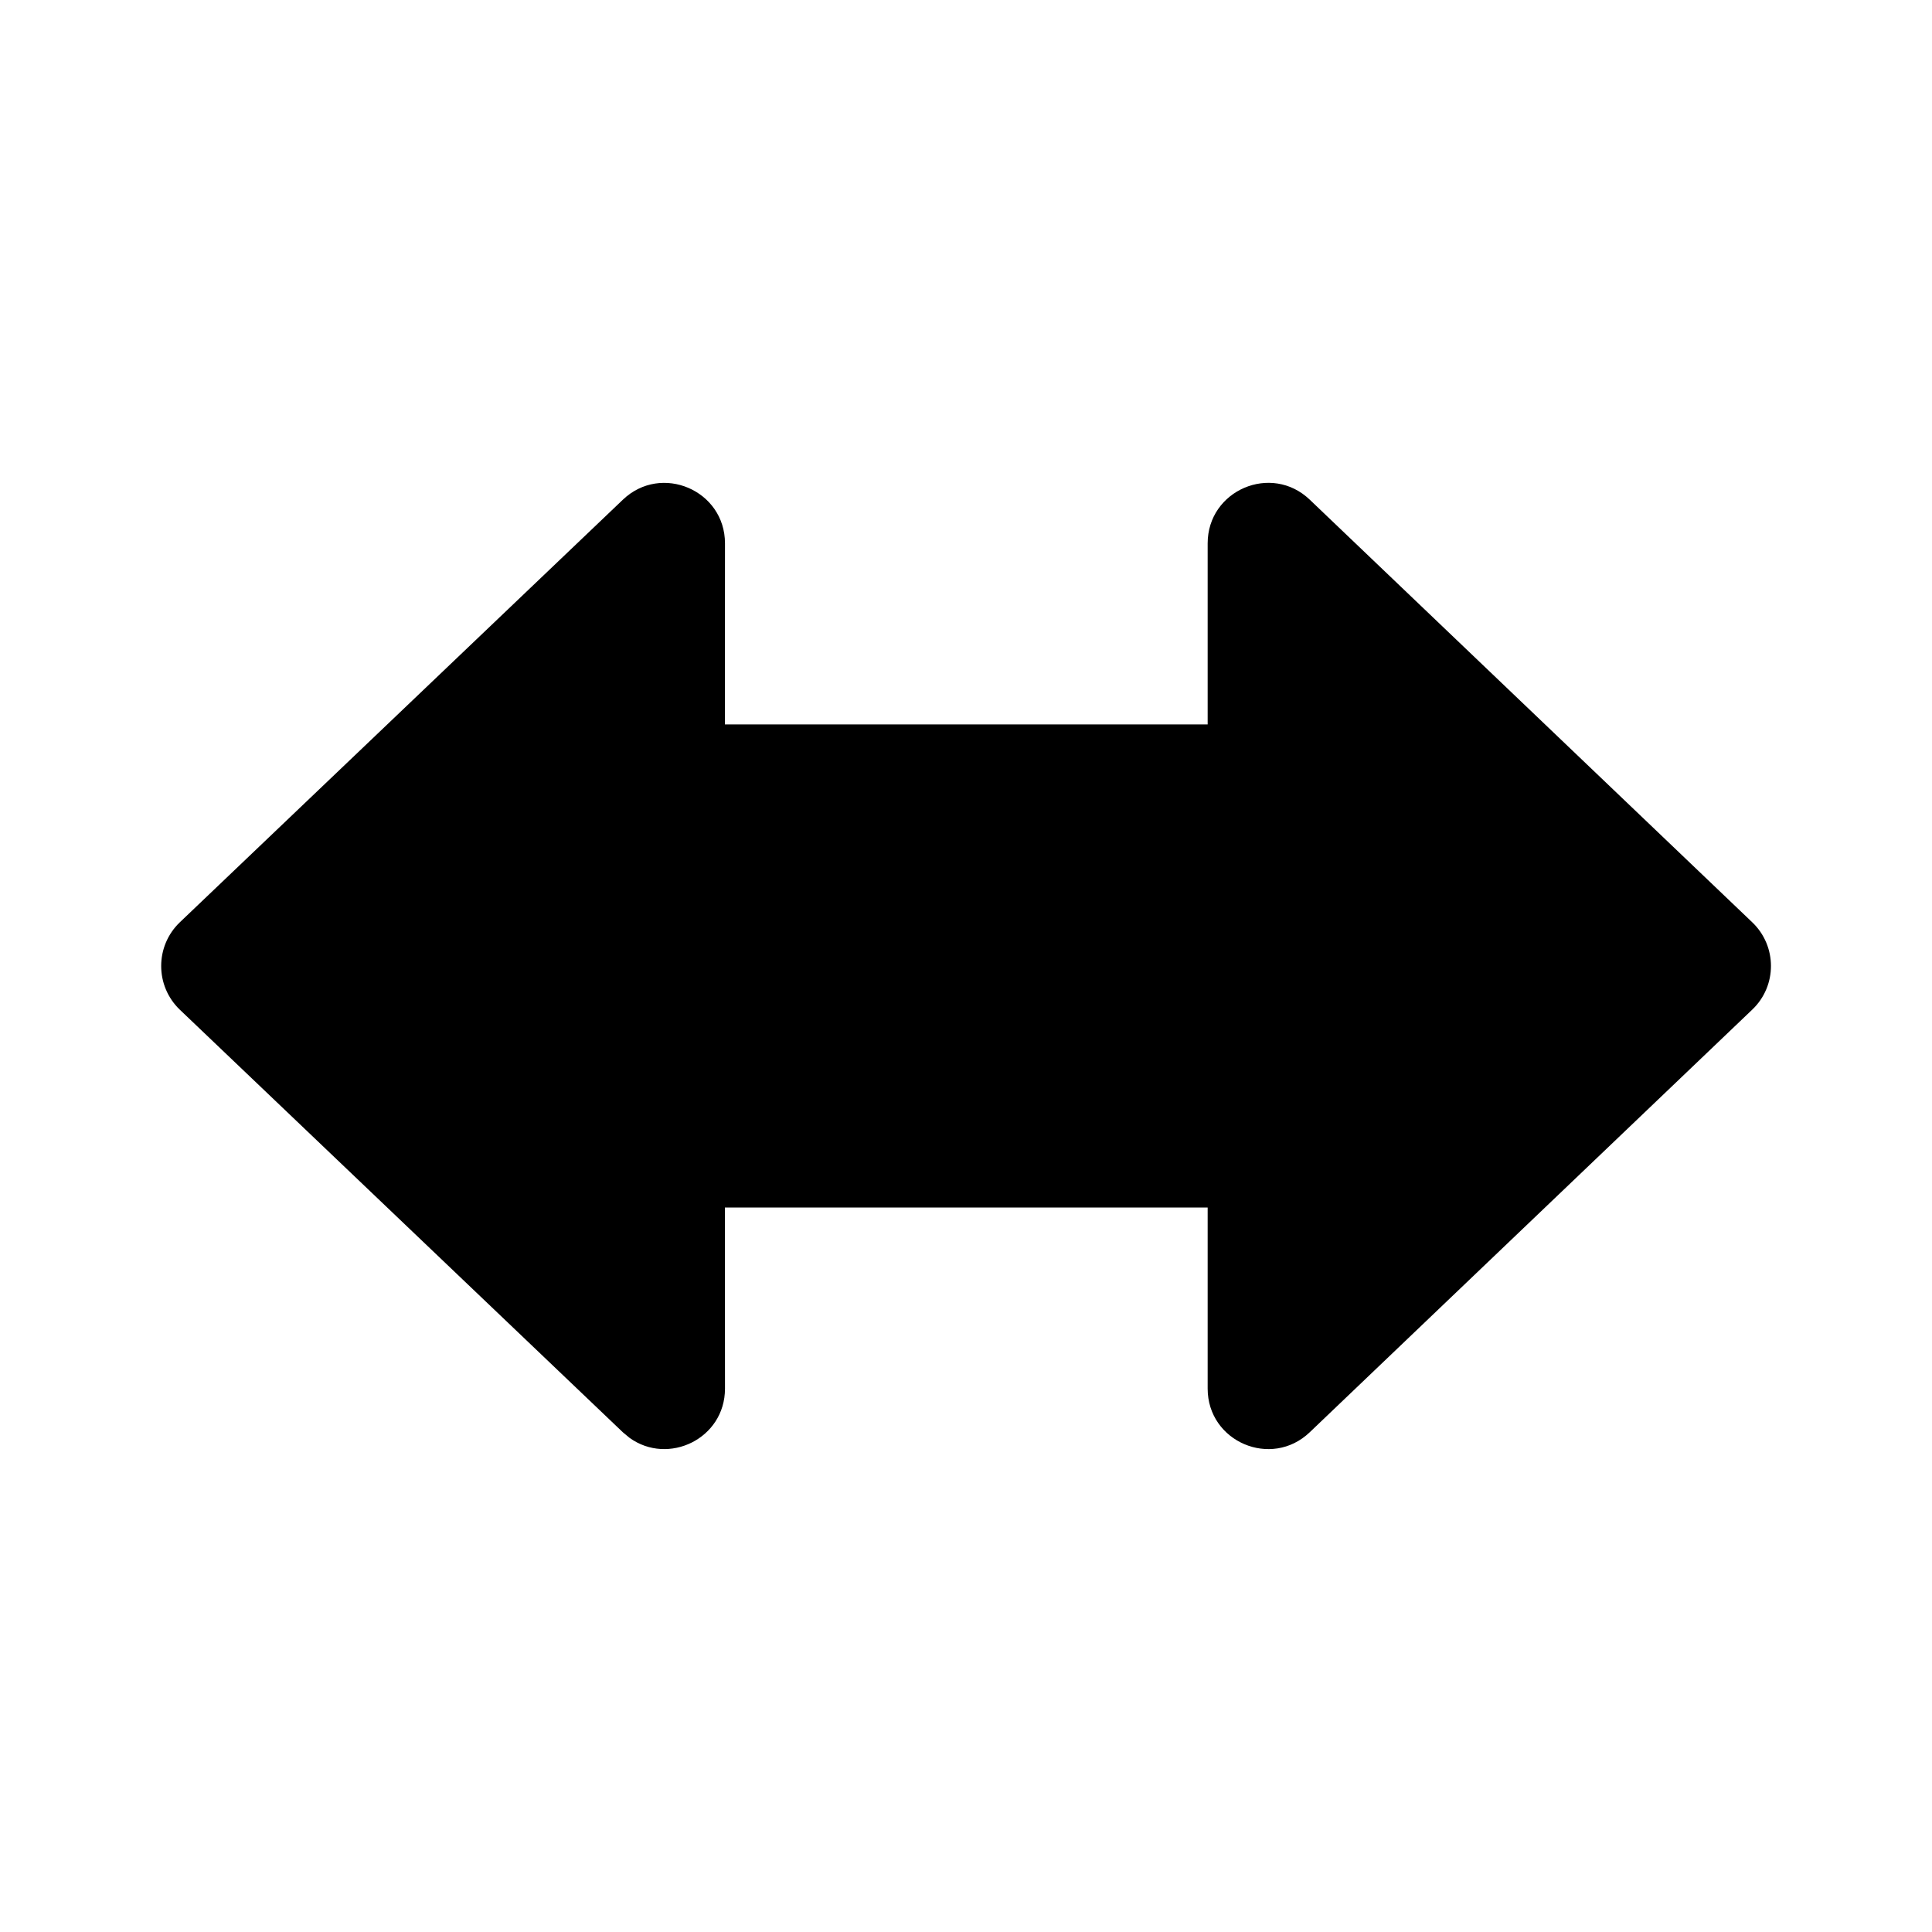 <svg xmlns="http://www.w3.org/2000/svg" viewBox="0 0 24 24" fill="none"><path d="M15.002 8.999H9.005L9.006 6.75C9.006 6.09 8.215 5.752 7.738 6.207L2.234 11.457C1.925 11.753 1.925 12.247 2.234 12.543L7.738 17.793L7.82 17.861C8.301 18.209 9.006 17.873 9.006 17.25L9.005 15H15.002L15.002 17.25C15.002 17.91 15.793 18.248 16.27 17.792L21.767 12.542C22.077 12.247 22.077 11.753 21.767 11.457L16.27 6.207C15.793 5.751 15.002 6.09 15.002 6.75L15.002 8.999Z" fill="currentColor"/></svg>